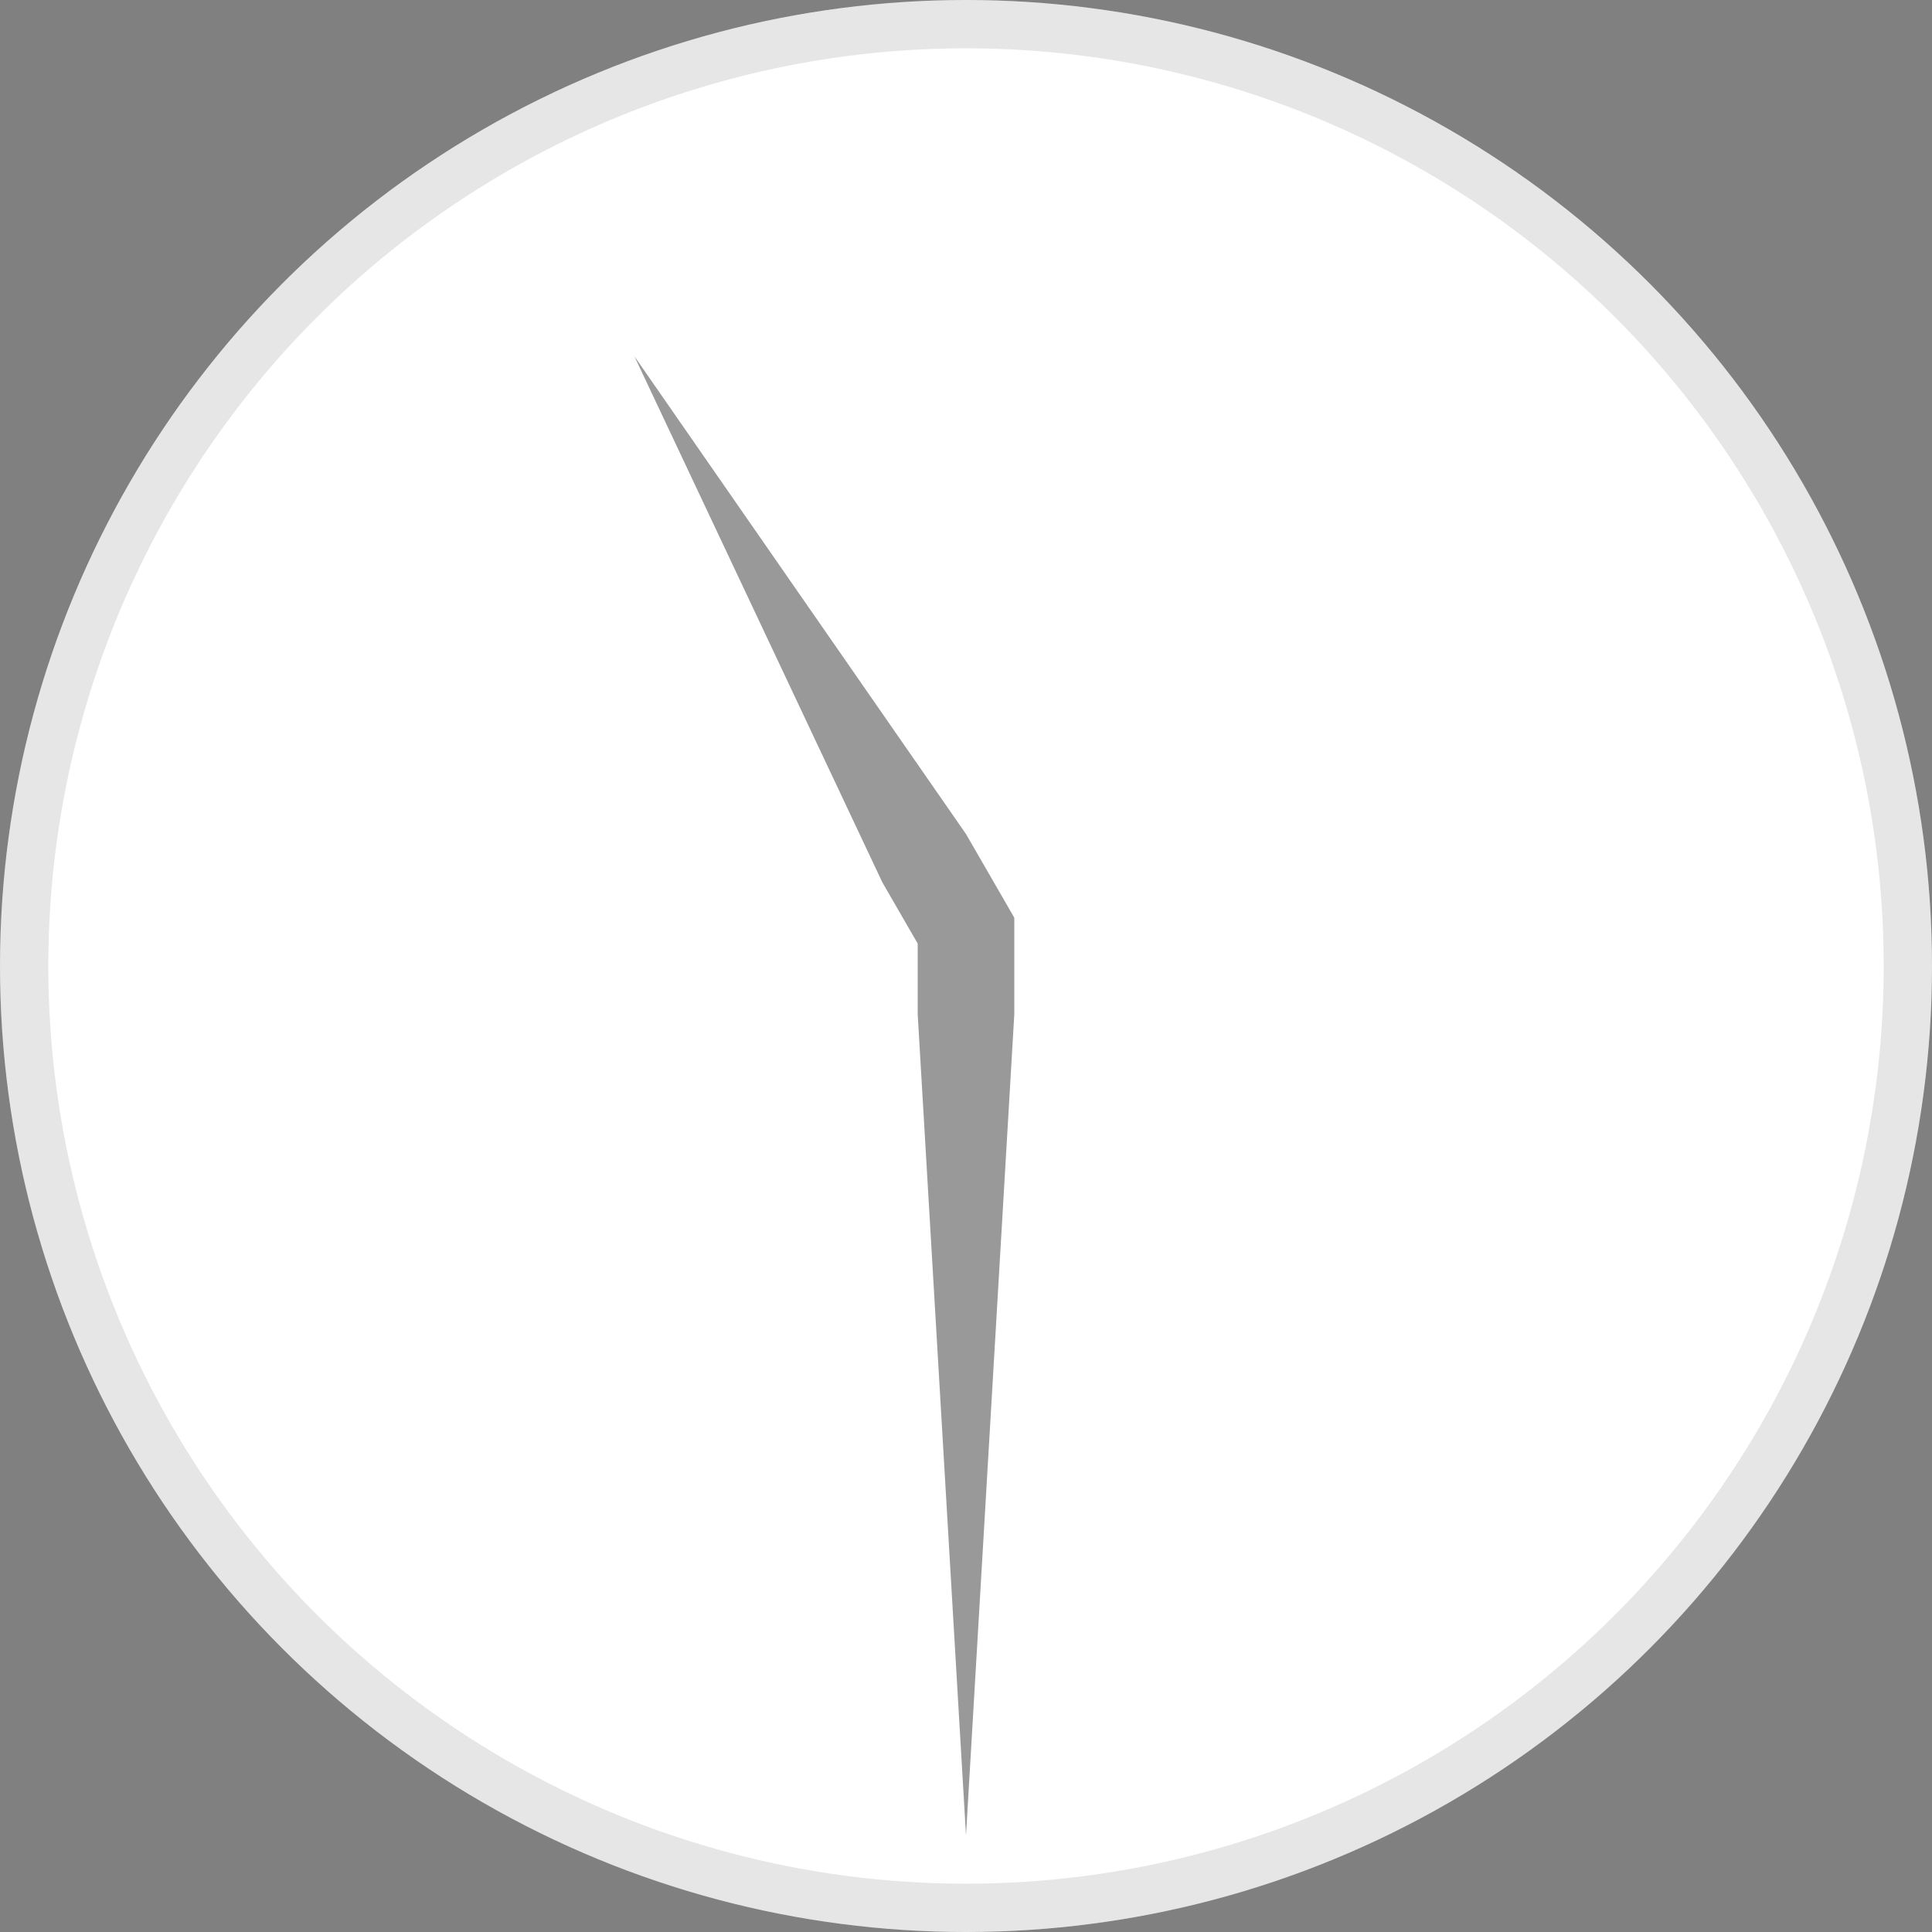 <svg width="40" height="40" viewBox="0 0 40 40" fill="none" xmlns="http://www.w3.org/2000/svg">
<rect x="0" y="0" width="40" height="40" fill="#808080" stroke="none"/>
<circle cx="20" cy="20" r="20" fill="white"/>
<circle cx="20" cy="20" r="19.5" stroke="black" stroke-opacity="0.1"/>
<path fill-rule="evenodd" clip-rule="evenodd" d="M21 19L21 19L20 17.268L13.134 7.376L18.268 18.268L19 19.536V21L20 38L21 21V19Z" fill="black" fill-opacity="0.4"/>
</svg>
